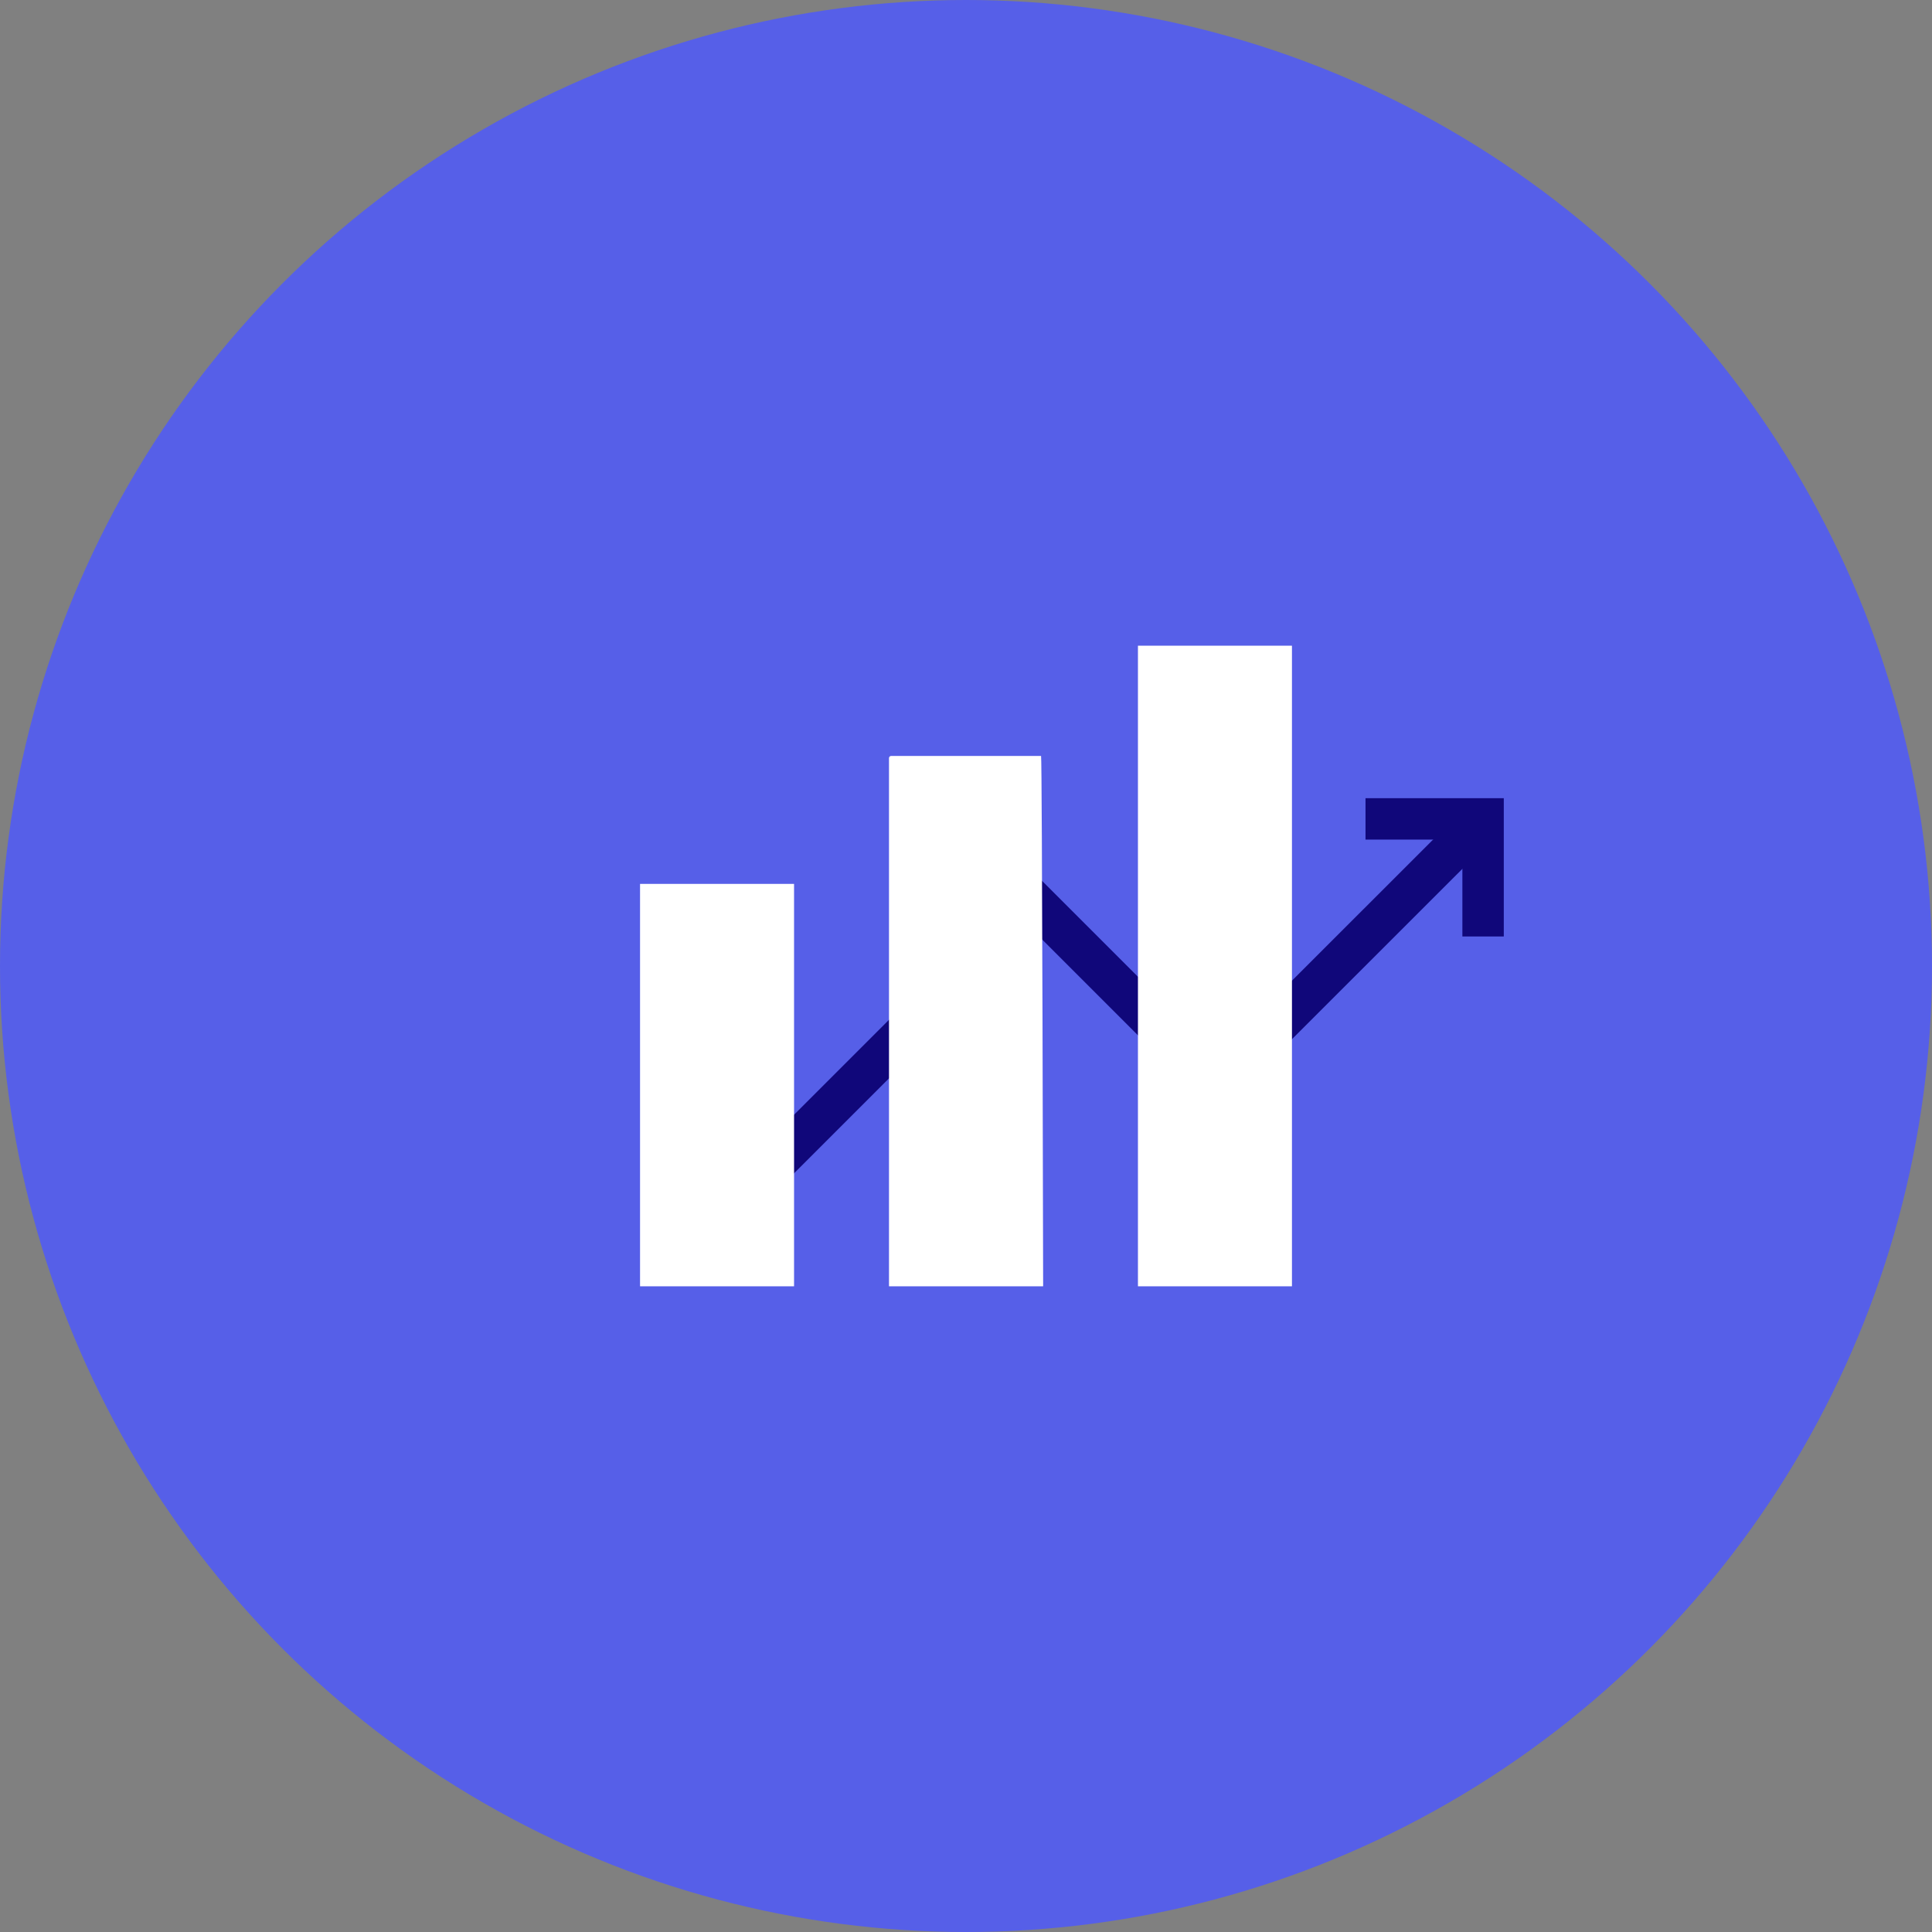 <?xml version="1.0" encoding="UTF-8"?> <svg xmlns="http://www.w3.org/2000/svg" width="140" height="140" viewBox="0 0 140 140" fill="none"><rect x="0" y="0" width="140" height="140" fill="#808080" stroke="none"/><circle cx="70" cy="70" r="70" fill="#565FE8"></circle><g clip-path="url(#clip0_1_84)"><path d="M51.96 88.48L75 65.44L88.18 78.62L107.47 59.34" stroke="#10077A" stroke-width="3" stroke-miterlimit="10"></path><path d="M98.95 59.34H107.47V67.86" stroke="#10077A" stroke-width="3" stroke-miterlimit="10"></path><path d="M75.58 93.21H64.42V54.93C64.42 54.85 64.49 54.78 64.57 54.78H75.44C75.52 54.78 75.59 93.2 75.59 93.2L75.58 93.21Z" fill="white"></path><path d="M93.62 46.79H82.46V93.21H93.62V46.79Z" fill="white"></path><path d="M57.54 64.05H46.38V93.21H57.54V64.05Z" fill="white"></path></g><defs><clipPath id="clip0_1_84"><rect width="100" height="100" fill="white" transform="translate(20 20)"></rect></clipPath></defs></svg> 